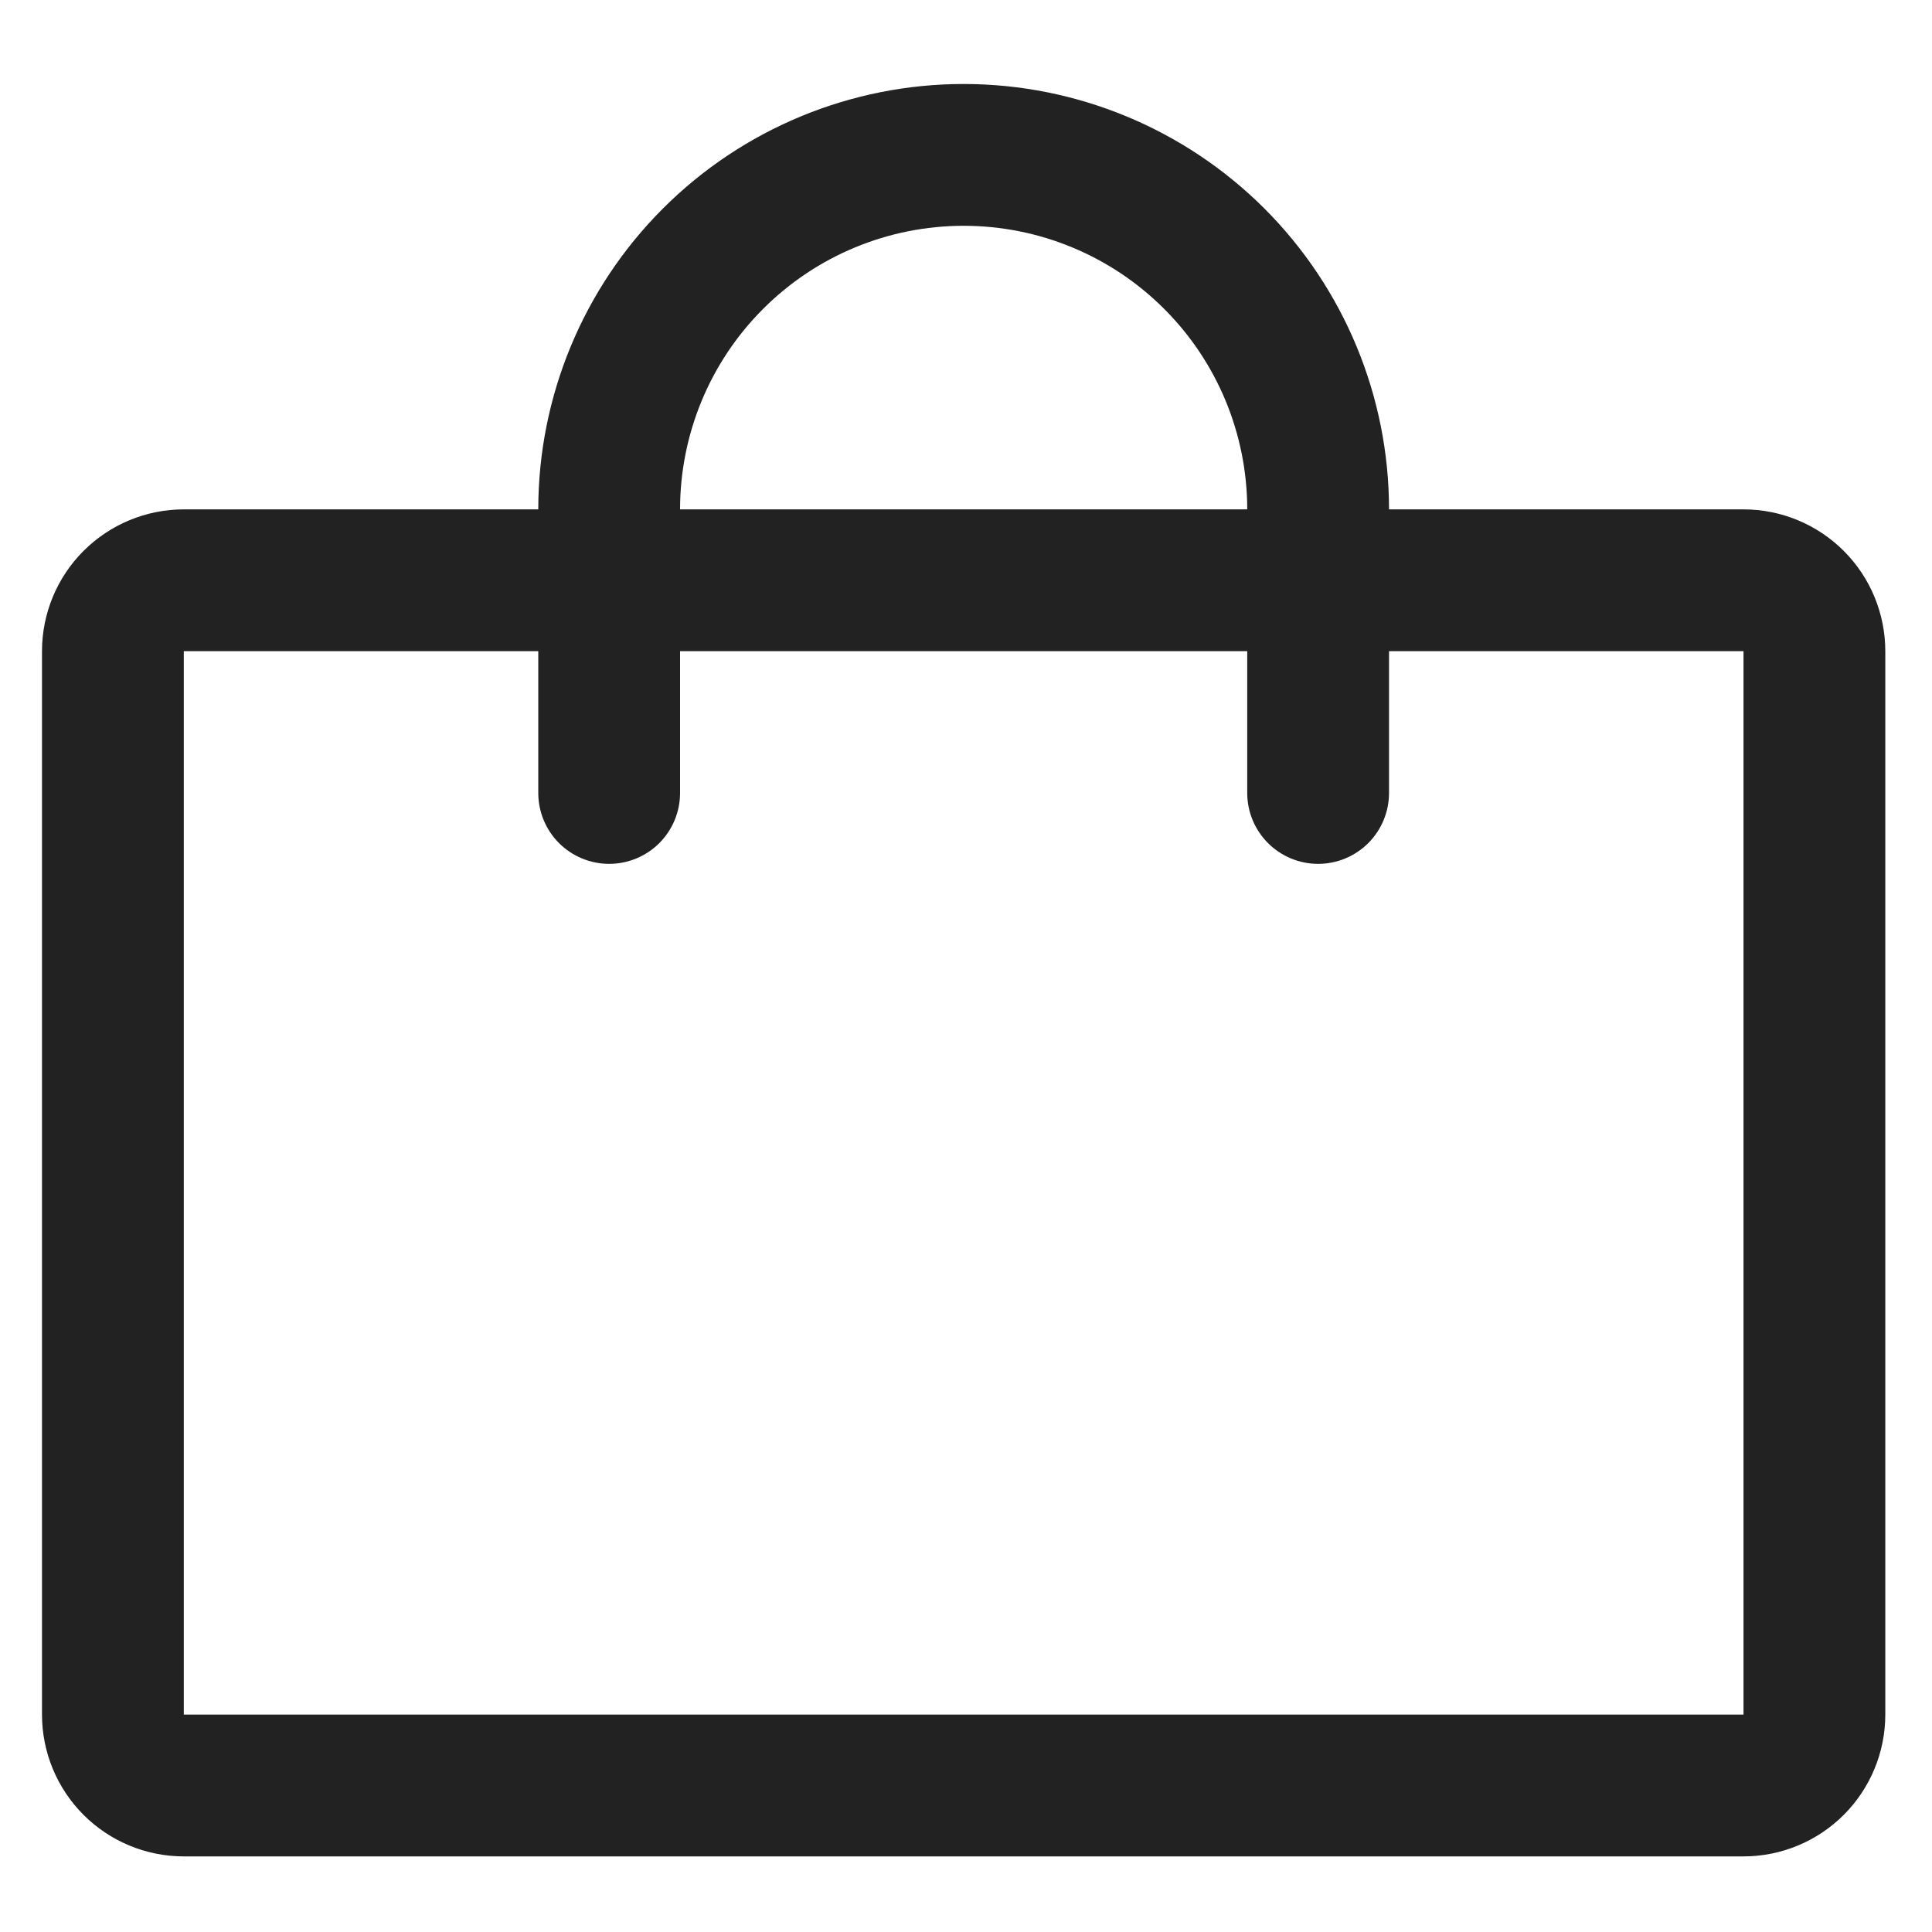 <svg xmlns="http://www.w3.org/2000/svg" fill="none" viewBox="0 0 46 46" height="46" width="46">
<path fill="#222222" d="M41.512 12.128H33.072C33.072 9.442 32.005 6.866 30.106 4.966C28.206 3.067 25.63 2 22.944 2C20.258 2 17.682 3.067 15.783 4.966C13.883 6.866 12.816 9.442 12.816 12.128H4.376C3.481 12.128 2.622 12.484 1.989 13.117C1.356 13.75 1 14.609 1 15.504V40.824C1 41.719 1.356 42.578 1.989 43.211C2.622 43.844 3.481 44.2 4.376 44.2H41.512C42.407 44.2 43.266 43.844 43.899 43.211C44.532 42.578 44.888 41.719 44.888 40.824V15.504C44.888 14.609 44.532 13.75 43.899 13.117C43.266 12.484 42.407 12.128 41.512 12.128ZM22.944 5.376C24.735 5.376 26.452 6.087 27.718 7.354C28.985 8.62 29.696 10.337 29.696 12.128H16.192C16.192 10.337 16.903 8.62 18.17 7.354C19.436 6.087 21.153 5.376 22.944 5.376ZM41.512 40.824H4.376V15.504H12.816V18.88C12.816 19.328 12.994 19.757 13.31 20.074C13.627 20.39 14.056 20.568 14.504 20.568C14.952 20.568 15.381 20.39 15.698 20.074C16.014 19.757 16.192 19.328 16.192 18.88V15.504H29.696V18.88C29.696 19.328 29.874 19.757 30.191 20.074C30.507 20.39 30.936 20.568 31.384 20.568C31.832 20.568 32.261 20.39 32.578 20.074C32.894 19.757 33.072 19.328 33.072 18.88V15.504H41.512V40.824Z"></path>
</svg>
